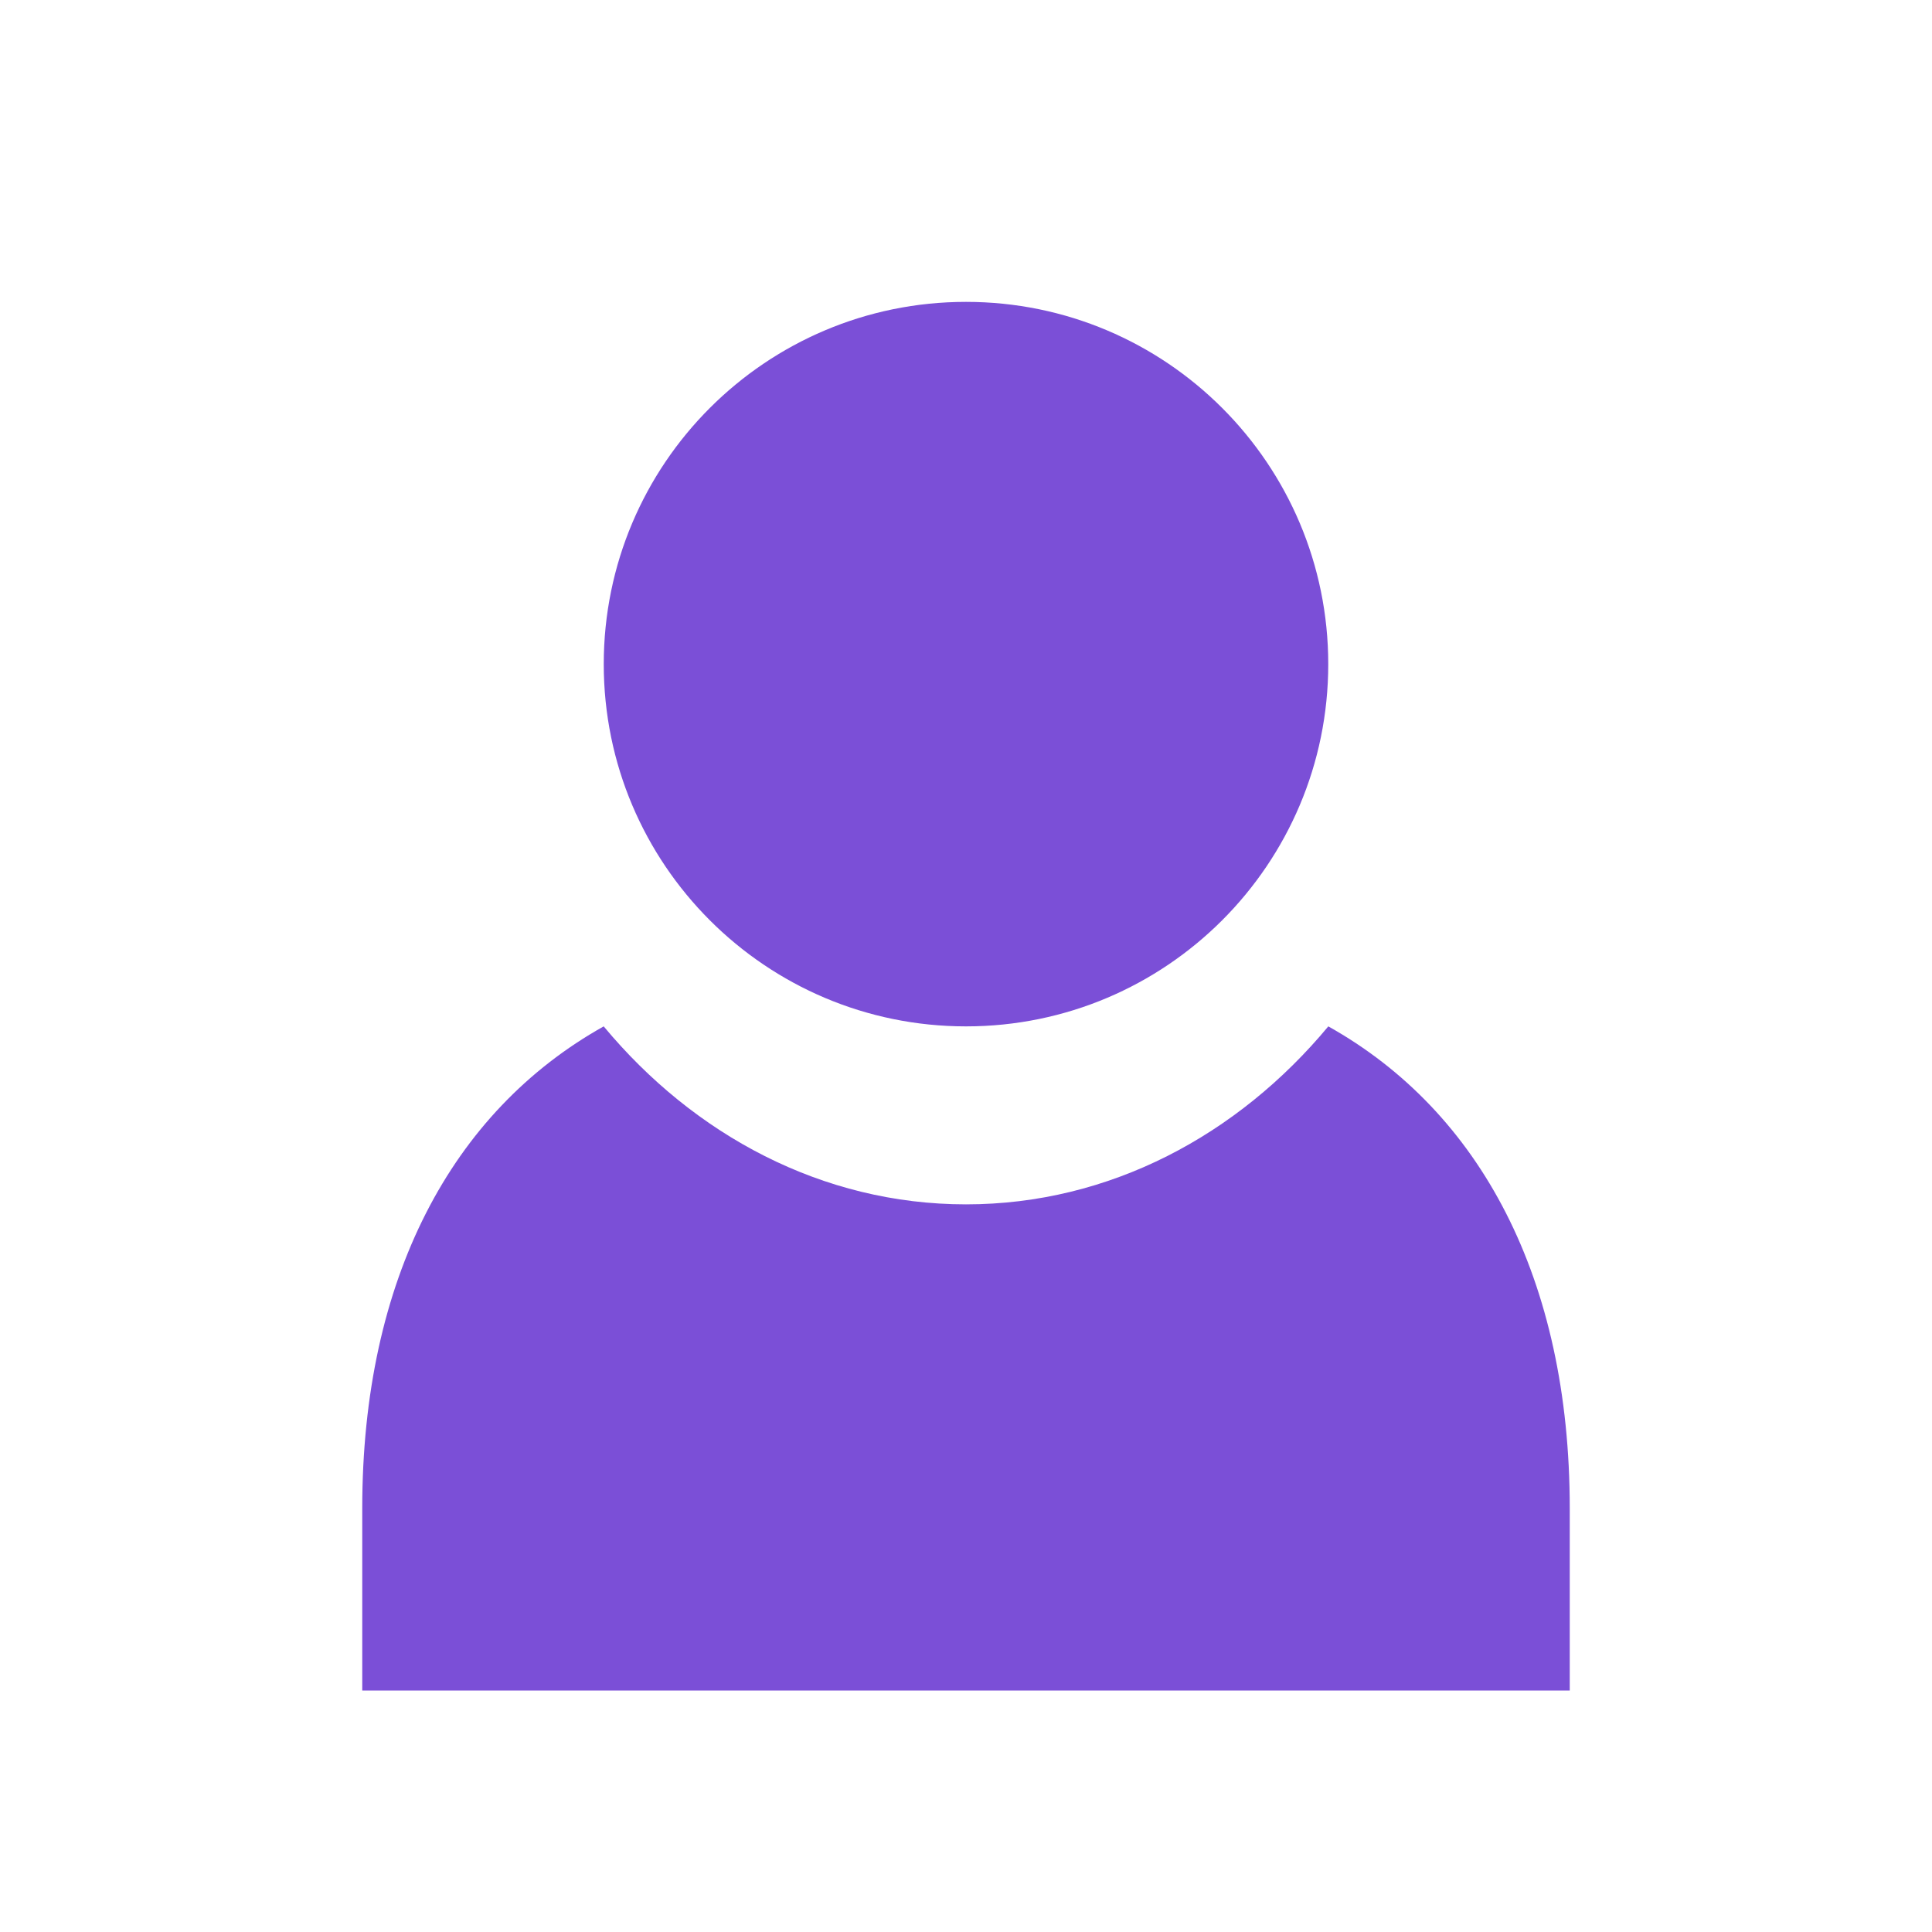 <svg width="32" height="32" viewBox="0 0 32 32" fill="none" xmlns="http://www.w3.org/2000/svg">
<path d="M22.001 17C20.505 18.8 18.379 19.948 16 19.948C13.621 19.948 11.495 18.8 9.999 17C7.481 18.409 6 21.183 6 24.981V28H26V24.981C26 21.183 24.519 18.409 22.001 17Z" fill="#7B4FD7"/>
<path d="M16 17C19.314 17 22 14.314 22 11C22 7.686 19.314 5 16 5C12.686 5 10 7.686 10 11C10 14.314 12.686 17 16 17Z" fill="#7B4FD7"/>
</svg>
